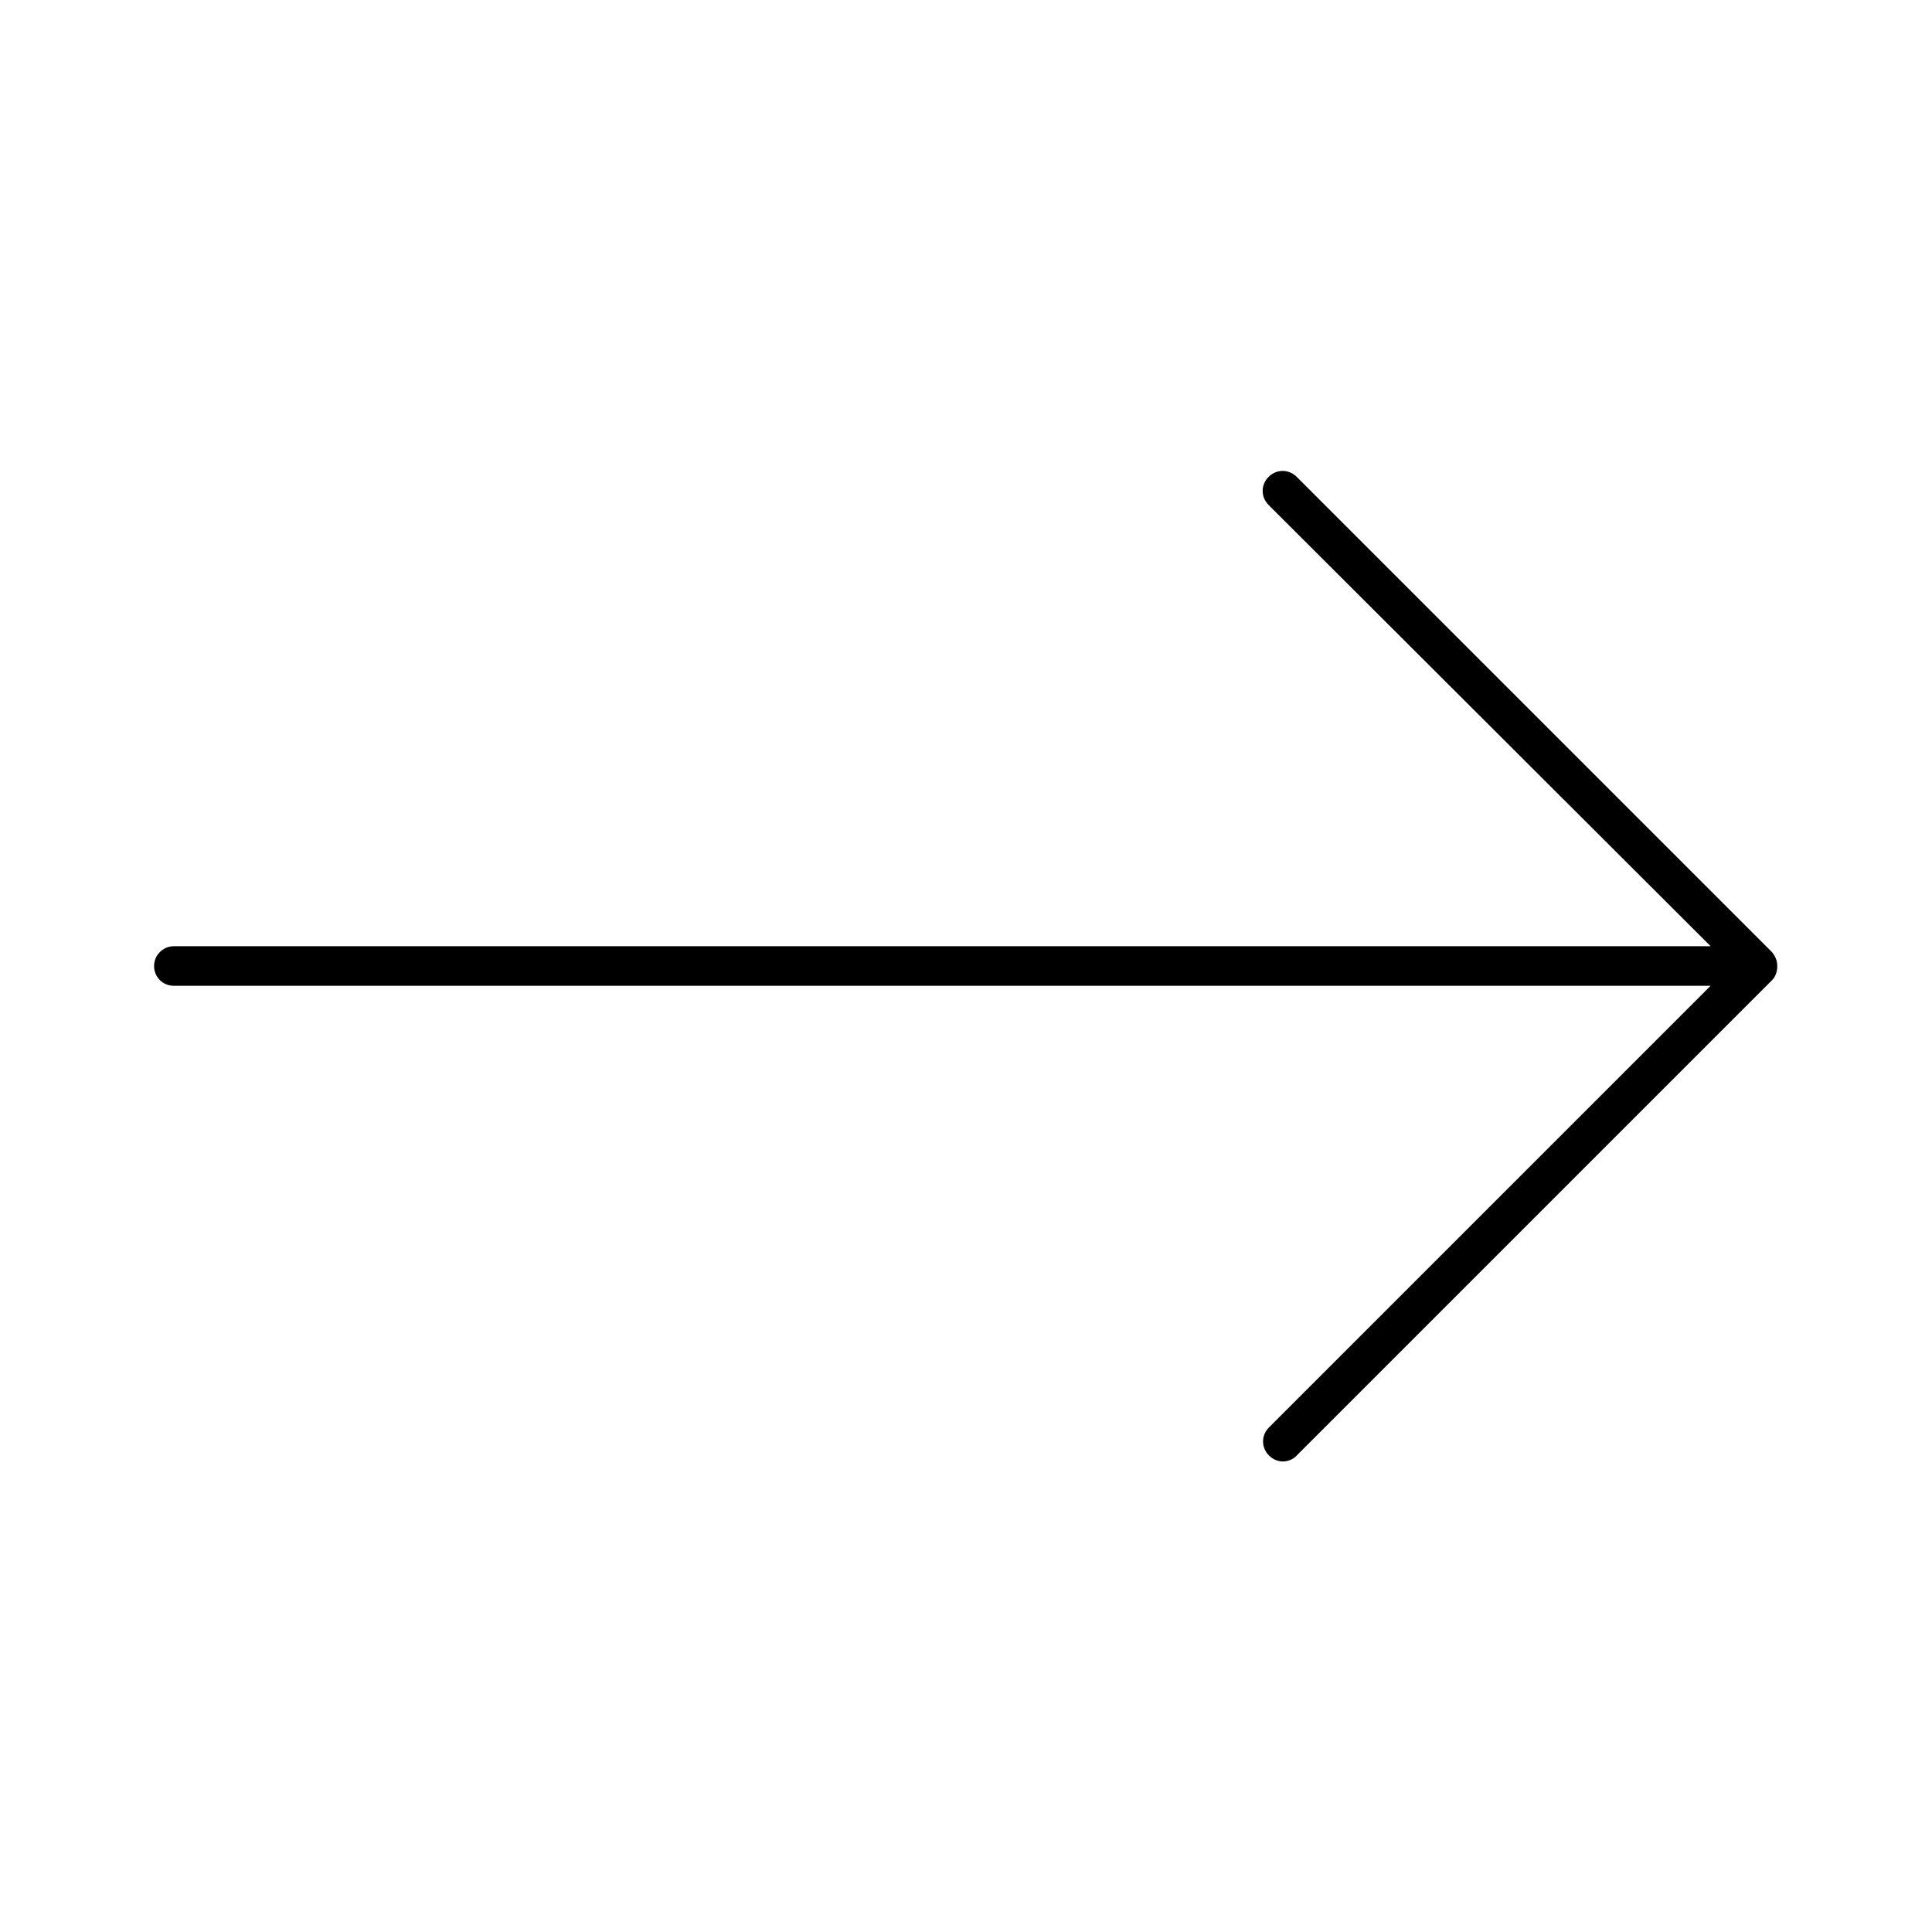 <?xml version="1.0" encoding="UTF-8"?>
<!-- Uploaded to: SVG Repo, www.svgrepo.com, Generator: SVG Repo Mixer Tools -->
<svg fill="#000000" width="800px" height="800px" version="1.1" viewBox="144 144 512 512" xmlns="http://www.w3.org/2000/svg">
 <path d="m184.83 400c0 2.938 2.309 5.246 5.246 5.246h407.25l-117.03 117.03c-2.098 2.098-2.098 5.352 0 7.453 1.051 1.051 2.414 1.574 3.672 1.574 1.258 0 2.731-0.523 3.672-1.574l125.95-125.95c0.523-0.523 0.84-1.051 1.051-1.68 0.316-0.84 0.418-1.785 0.316-2.731 0-0.211-0.105-0.418-0.105-0.629-0.211-0.84-0.629-1.68-1.258-2.414l-125.95-125.95c-2.098-2.098-5.352-2.098-7.453 0-2.098 2.098-2.098 5.352 0 7.453l117.14 116.93h-407.25c-2.836 0-5.25 2.309-5.25 5.25z"/>
</svg>